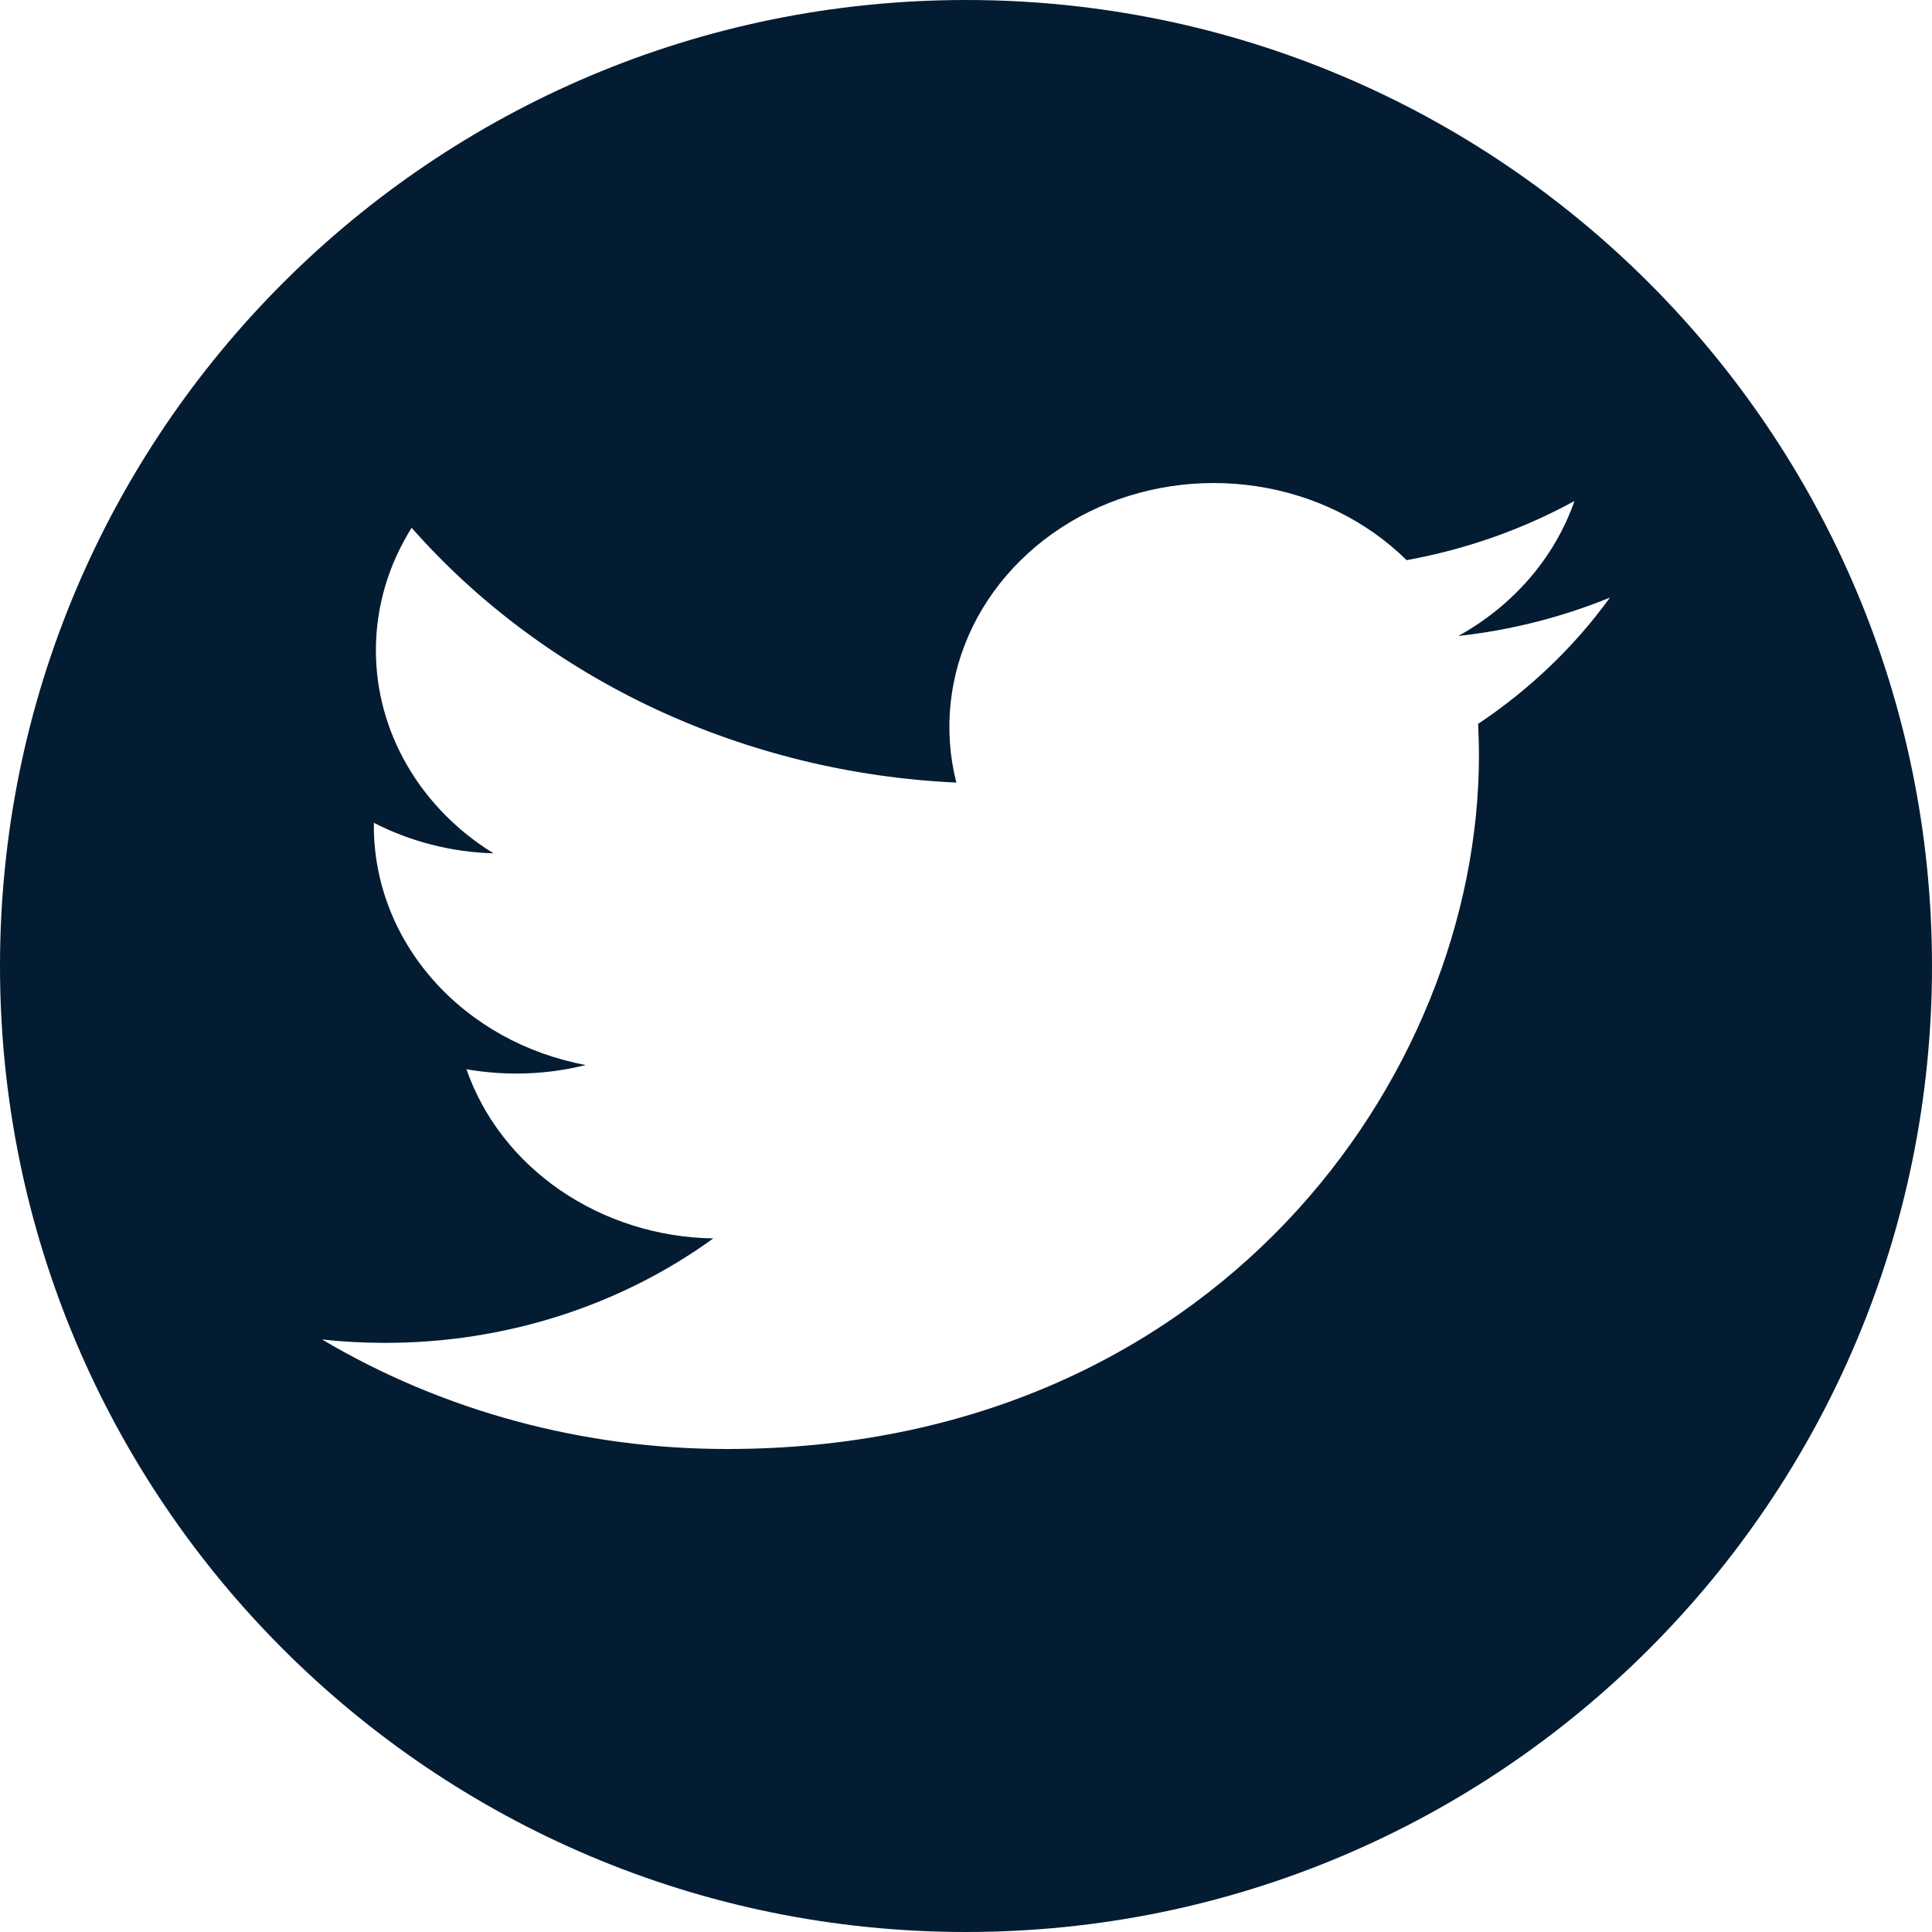 <svg width="16" height="16" viewBox="0 0 16 16" fill="none" xmlns="http://www.w3.org/2000/svg">
<path fill-rule="evenodd" clip-rule="evenodd" d="M8 16C12.418 16 16 12.418 16 8C16 3.582 12.418 0 8 0C3.582 0 0 3.582 0 8C0 12.418 3.582 16 8 16ZM12.077 5.267C12.52 5.218 12.941 5.109 13.333 4.949L13.332 4.95C13.039 5.355 12.669 5.709 12.241 5.995C12.245 6.081 12.248 6.169 12.248 6.256C12.248 8.924 10.047 12 6.021 12C4.832 12.001 3.667 11.686 2.667 11.093C2.84 11.112 3.014 11.121 3.189 11.121C4.175 11.122 5.132 10.818 5.907 10.256C5.45 10.249 5.008 10.109 4.641 9.858C4.275 9.607 4.002 9.256 3.863 8.855C4.191 8.912 4.529 8.901 4.851 8.82C4.356 8.728 3.91 8.48 3.59 8.119C3.27 7.758 3.096 7.307 3.096 6.84V6.814C3.399 6.97 3.739 7.057 4.087 7.067C3.787 6.882 3.542 6.632 3.372 6.339C3.202 6.046 3.113 5.719 3.113 5.386C3.113 5.017 3.221 4.67 3.409 4.371C3.959 4.995 4.645 5.505 5.422 5.869C6.199 6.232 7.05 6.441 7.92 6.481C7.81 6.048 7.858 5.593 8.056 5.188C8.255 4.783 8.593 4.449 9.018 4.239C9.443 4.029 9.932 3.955 10.407 4.027C10.883 4.099 11.32 4.314 11.649 4.639C12.139 4.55 12.609 4.385 13.039 4.149C12.876 4.617 12.534 5.014 12.077 5.267Z" fill="#041C32"/>
</svg>
